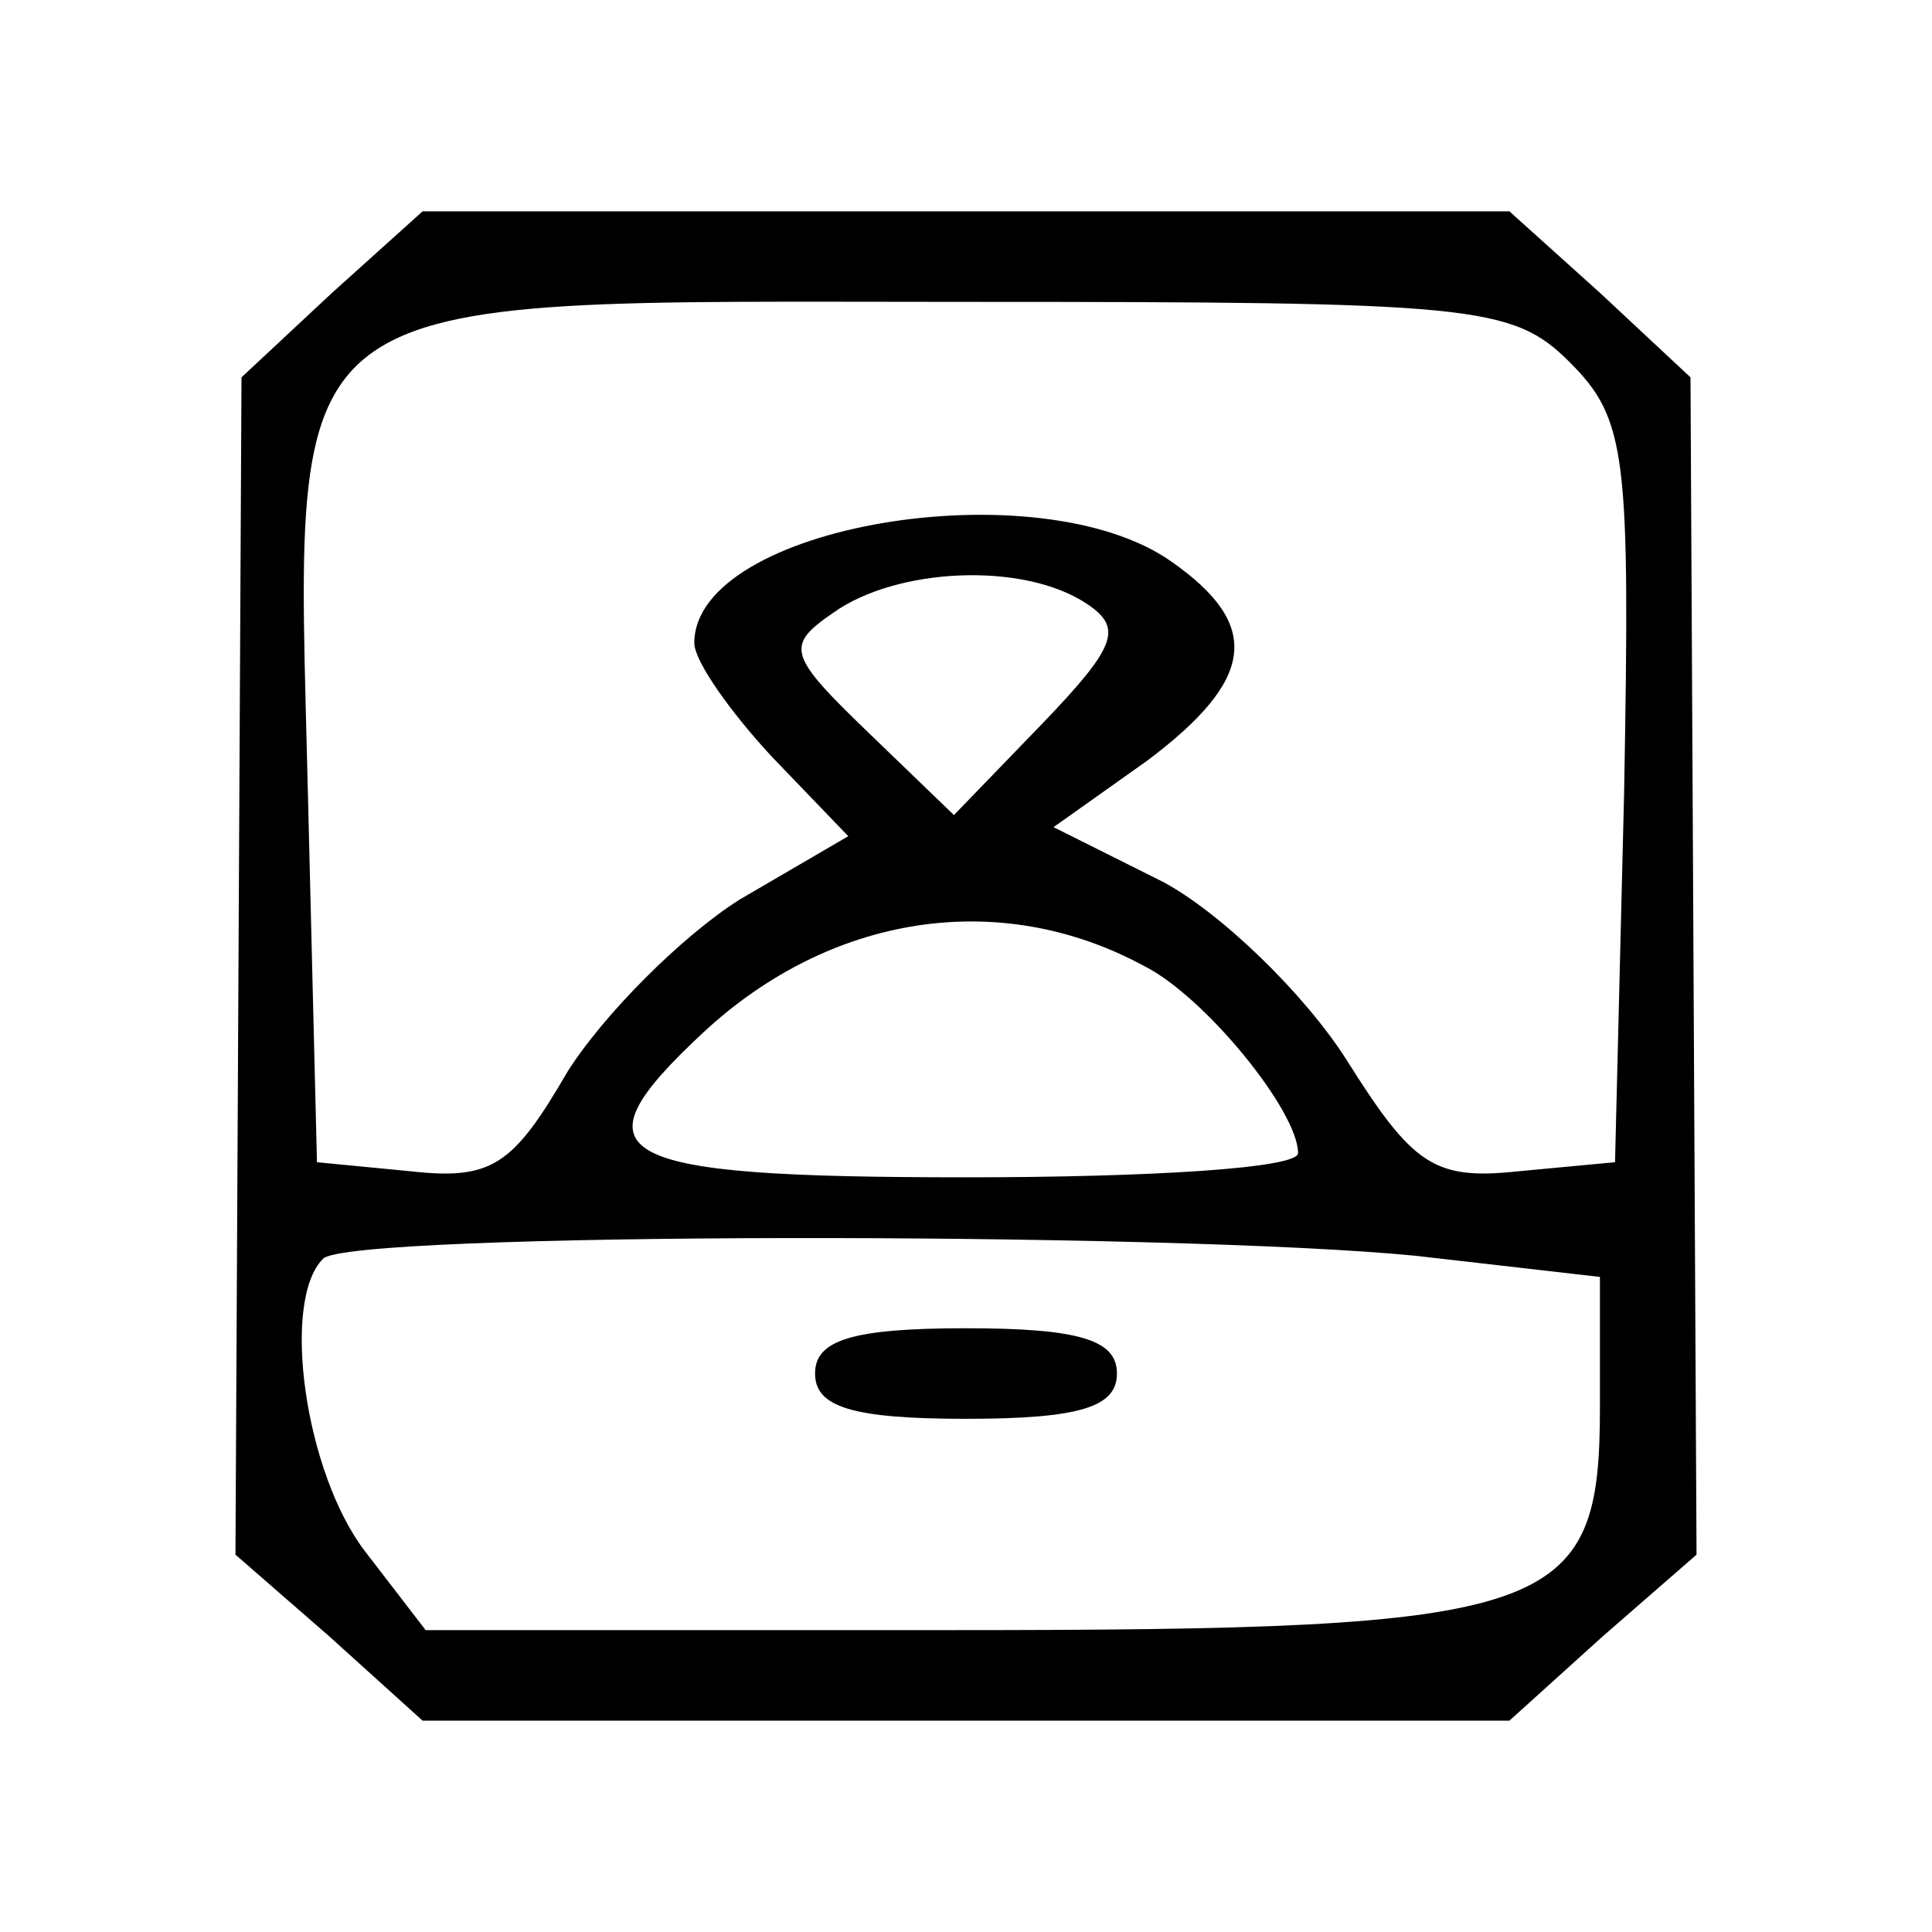 <?xml version="1.0" standalone="no"?>
<!DOCTYPE svg PUBLIC "-//W3C//DTD SVG 20010904//EN"
 "http://www.w3.org/TR/2001/REC-SVG-20010904/DTD/svg10.dtd">
<svg version="1.0" xmlns="http://www.w3.org/2000/svg"
 width="64pt" height="64pt" viewBox="0 0 64 64"
 preserveAspectRatio="xMidYMid meet">

<g transform="translate(0,64) scale(0.1,-0.1)"
fill="#000000" stroke="none">
<path d="M110 543 l-30 -28 -1 -195 -1 -195 31 -27 31 -28 180 0 180 0 31 28
31 27 -1 195 -1 195 -30 28 -30 27 -180 0 -180 0 -30 -27z m410 -23 c19 -19
20 -31 18 -143 l-3 -122 -32 -3 c-28 -3 -35 2 -57 37 -14 22 -42 49 -61 59
l-36 18 31 22 c36 27 38 45 8 66 -44 31 -158 12 -158 -27 0 -6 12 -23 26 -38
l25 -26 -36 -21 c-19 -12 -45 -38 -57 -57 -18 -31 -25 -36 -52 -33 l-31 3 -3
122 c-4 171 -14 163 218 163 168 0 181 -1 200 -20z m-160 -80 c12 -8 10 -14
-15 -40 l-29 -30 -28 27 c-27 26 -28 29 -12 40 21 15 63 17 84 3z m19 -120
c20 -10 51 -48 51 -62 0 -5 -49 -8 -110 -8 -119 0 -131 7 -87 48 42 39 98 48
146 22z m90 -96 l61 -7 0 -43 c0 -69 -14 -74 -216 -74 l-173 0 -20 26 c-20 26
-28 83 -14 97 8 9 281 9 362 1z"/>
<path d="M270 185 c0 -11 12 -15 50 -15 38 0 50 4 50 15 0 11 -12 15 -50 15
-38 0 -50 -4 -50 -15z"/>
</g>
</svg>
